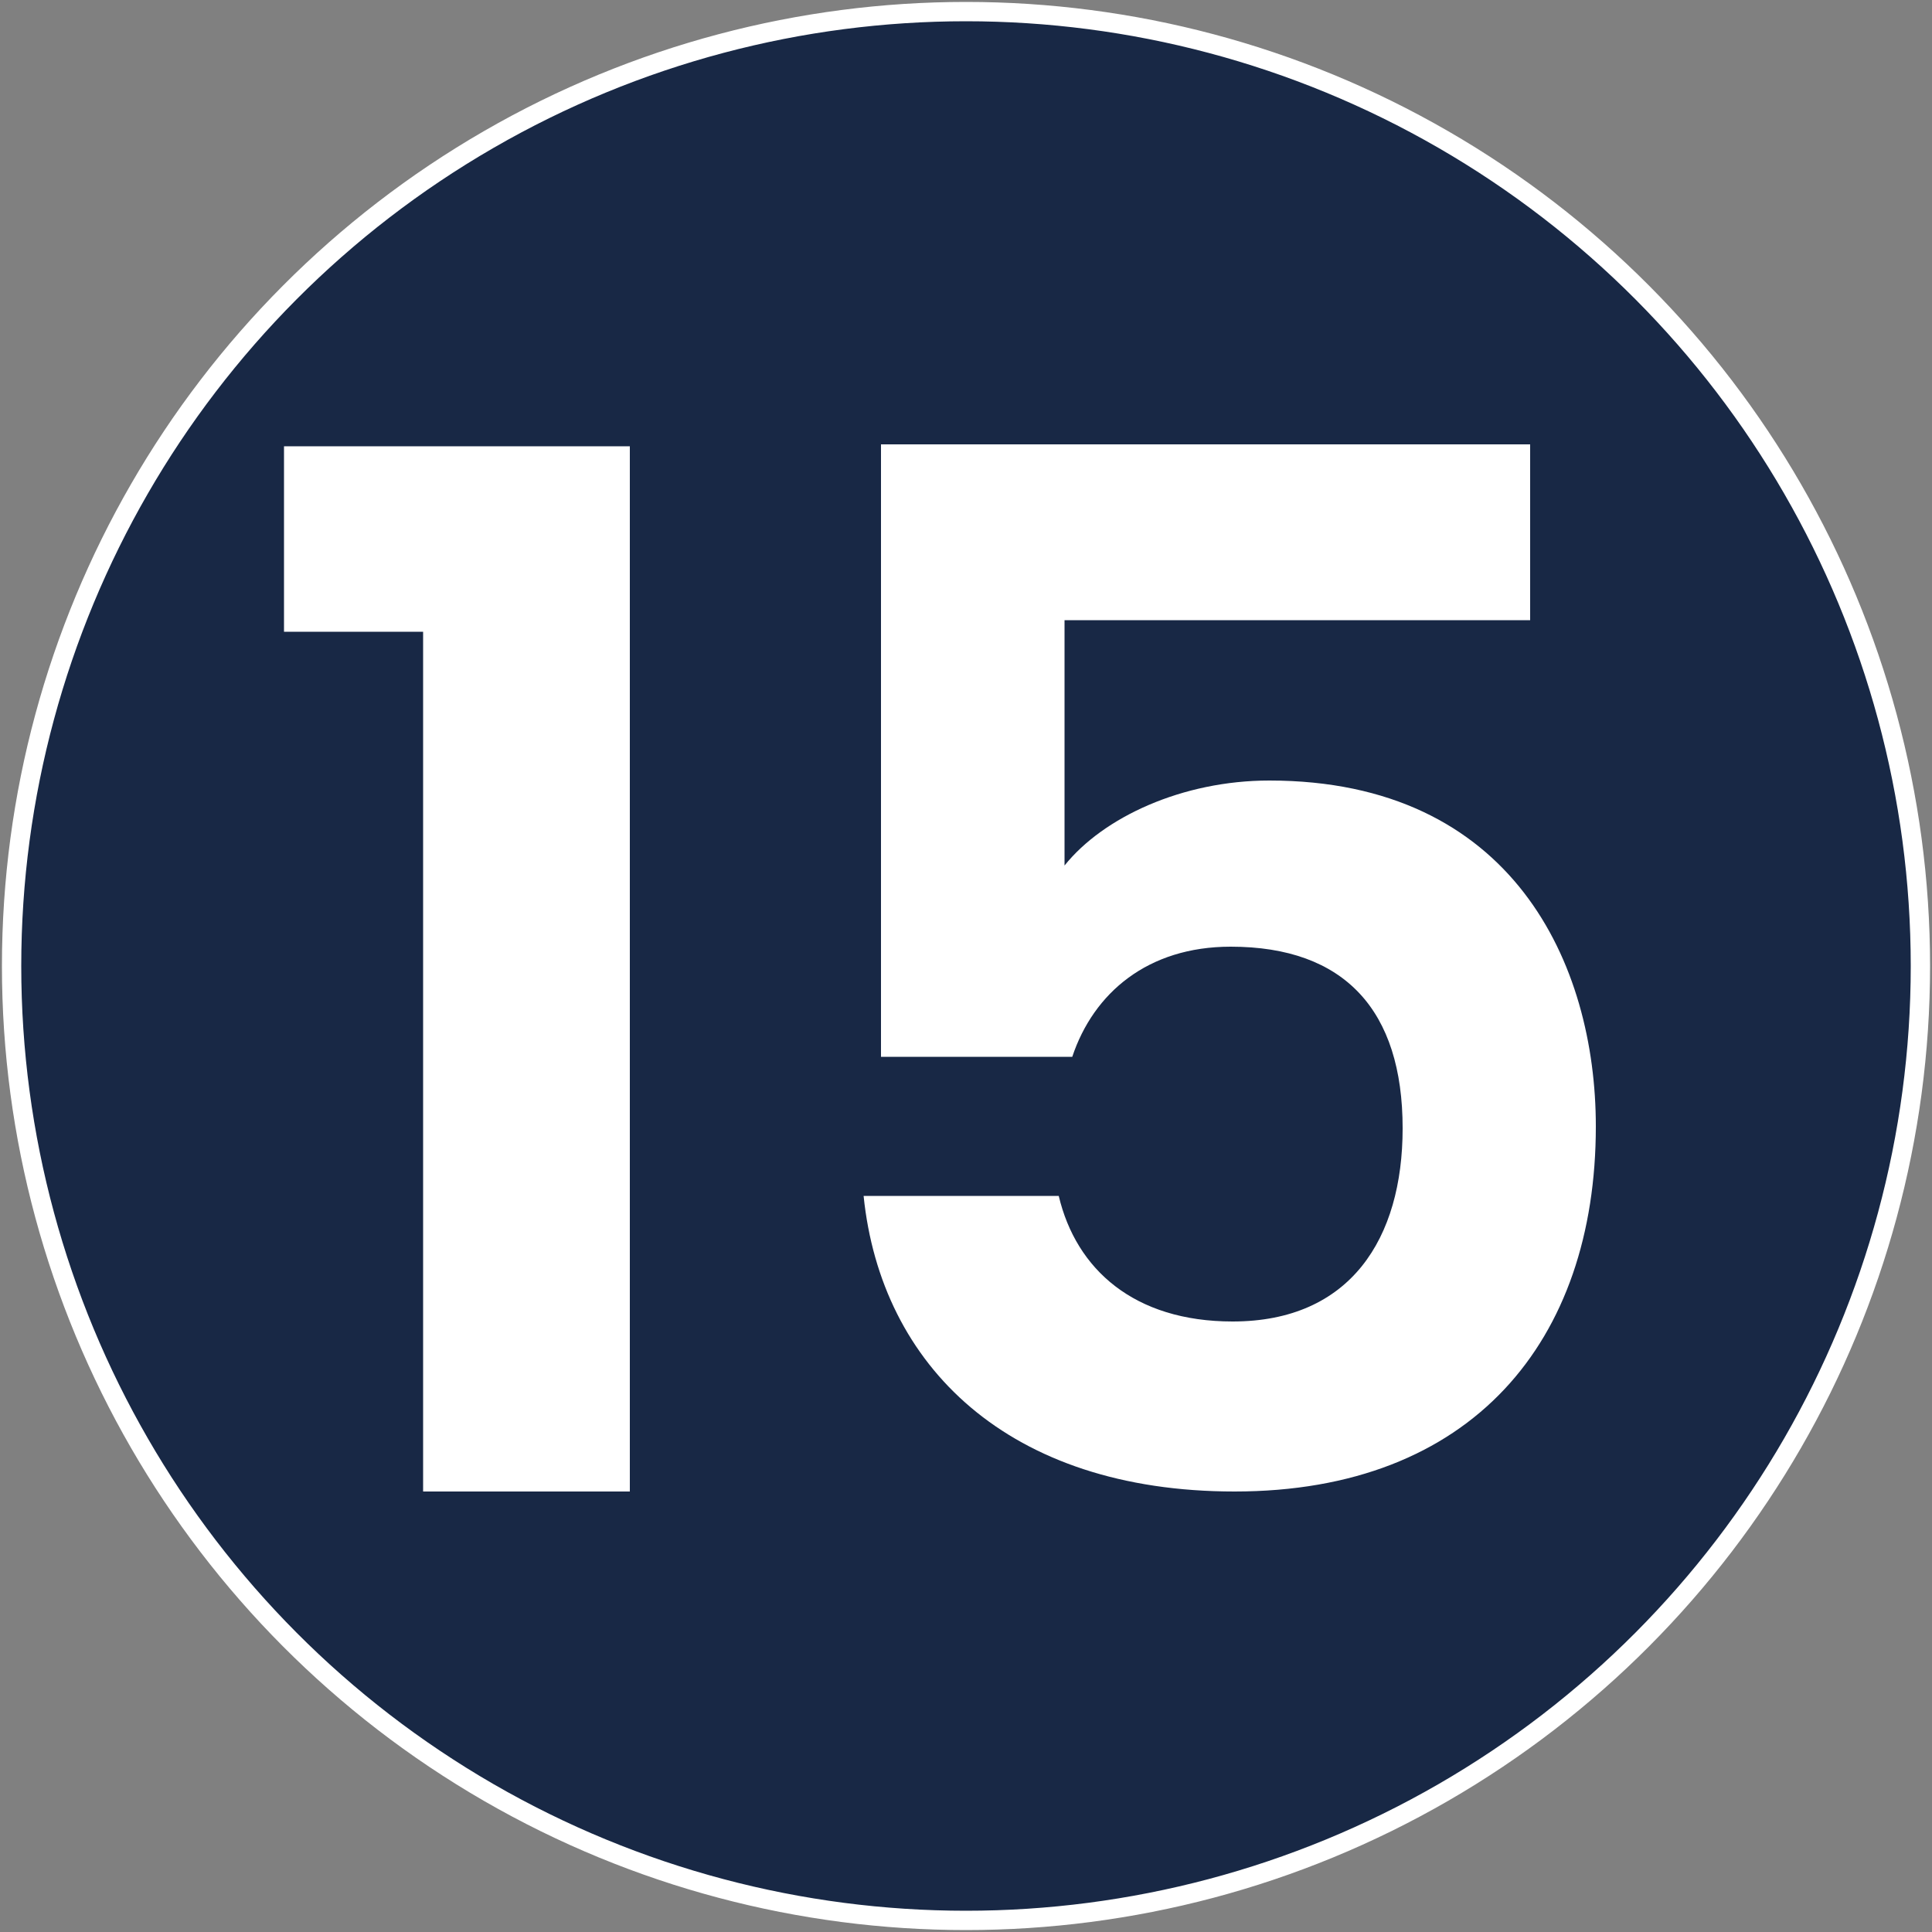 <?xml version="1.0" encoding="utf-8"?>
<!-- Generator: Adobe Illustrator 25.4.1, SVG Export Plug-In . SVG Version: 6.00 Build 0)  -->
<svg version="1.1" id="Layer_1" xmlns="http://www.w3.org/2000/svg" xmlns:xlink="http://www.w3.org/1999/xlink" x="0px" y="0px"
	 viewBox="0 0 100 100" style="enable-background:new 0 0 100 100;" xml:space="preserve">
<rect x="0" y="0" width="100" height="100" fill="#808080" stroke="none"/>
<style type="text/css">
	.st0{fill:#182845;stroke:#FFFFFF;stroke-miterlimit:10;}
	.st1{fill:#FFFFFF;}
</style>
<circle class="st0" cx="50" cy="50" r="49.4"/>
<g>
	<path class="st1" d="M-102.7-45.1h-7.1v-9.4h17.6v53.1h-10.5V-45.1z"/>
</g>
<g>
	<path class="st1" d="M-99.5,68.3C-87.5,58-74.8,48.6-74.8,38.7c0-4.8-2.1-8-7.2-8c-4.9,0-7.6,3.5-7.7,9.2h-10
		C-99.3,27.7-91.4,22-81.8,22c11.5,0,17.3,6.8,17.3,16.1c0,12.4-11.9,22.1-20.5,29.2h21.6v8.5h-36.2V68.3z"/>
</g>
<g>
	<path class="st1" d="M-55.6,71.8c11,0,16.9,6.2,16.9,14.1c0,6.7-4.2,10.8-8.1,12.1v0.3c5.4,1.7,9,6.1,9,13.3
		c0,8.7-6.2,15.2-17.4,15.2c-10.6,0-18.5-5.3-19-16.5h10c0.2,4.6,3.3,7.9,8.8,7.9c5.1,0,7.8-3.2,7.8-7.5c0-6-3.8-8.2-11.4-8.2h-2.1
		v-8.4h2.1c6,0,10.4-1.7,10.4-7c0-4.2-2.6-6.7-7.3-6.7c-5,0-7.1,3.2-7.5,6.6h-10C-72.9,77.2-65.9,71.8-55.6,71.8z"/>
</g>
<g>
	<path class="st1" d="M-45.7-30.8h-25.7v-8.1l24-34.3h11.9v33.4h6.5v8.9h-6.5v10.4h-10.3V-30.8z M-45-39.7v-22.4l-15,22.4H-45z"/>
</g>
<g>
	<path class="st1" d="M51.1-86.2v9H27.4v12.5c2-2.4,6-4.3,10.5-4.3c12.5,0,16.7,9.4,16.7,17.7c0,10.9-6.3,18.7-18.5,18.7
		c-11.5,0-18.1-6.4-19-15.1h10c0.9,3.7,3.9,6.5,8.9,6.5c6,0,8.7-4.3,8.7-9.9c0-6-3-9.3-8.8-9.3c-4.3,0-7,2.3-8.1,5.6H18v-31.4H51.1z
		"/>
</g>
<g>
	<path class="st1" d="M118.6-83.4c-1-4-3.1-6.2-7.7-6.2c-6.7,0-9.7,5-9.9,17.3c2.4-4,7.3-6.2,12.5-6.2c9.5,0,16.2,6.3,16.2,17.4
		c0,10.3-6.4,17.9-17.8,17.9C96-43.2,92-54.3,92-70.9C92-88.3,97.7-98,111.2-98c10.9,0,16.1,7,16.9,14.6H118.6z M101.9-61.2
		c0,5.7,3.4,9.3,9.4,9.3c5.3,0,8.6-3.4,8.6-8.9s-2.9-9.2-8.8-9.2C106.3-70.1,101.9-67.3,101.9-61.2z"/>
</g>
<g>
	<path class="st1" d="M211.1-54.2v7.6L191.6-0.9h-10.4l19.6-44.5h-25.1v-8.8H211.1z"/>
</g>
<g>
	<path class="st1" d="M131.2-24.4c0-7.7,5.9-14.4,18-14.4c12.2,0,18,6.7,18,14.4c0,5.6-3.1,9.7-7.3,11.8c5.3,2.3,8.6,6.9,8.6,13.1
		c0,10.2-8.4,16.3-19.4,16.3c-10.9,0-19.3-6.2-19.3-16.3c0-6.3,3.3-10.9,8.6-13.1C134.1-14.9,131.2-18.6,131.2-24.4z M139.9,0.1
		c0,4.8,3.5,8.3,9.4,8.3s9.3-3.6,9.3-8.3c0-5.3-3.8-8.2-9.3-8.2C143.9-8.1,139.9-5.4,139.9,0.1z M157.3-23c0-4.8-3.2-7.5-8.1-7.5
		c-4.8,0-8,2.6-8,7.6c0,4.4,3.4,7.3,8,7.3C153.9-15.6,157.3-18.6,157.3-23z"/>
</g>
<g>
	<path class="st1" d="M138.2,35.5H131V26H149v53.9h-10.7V35.5z"/>
	<path class="st1" d="M179.3,24.9c15.3,0,20.1,11.7,20.1,27.3c0,15.8-4.8,27.5-20.1,27.5c-15.3,0-20.1-11.8-20.1-27.5
		C159.2,36.6,164,24.9,179.3,24.9z M179.3,34.5c-8.8,0-9.8,8.4-9.8,17.7c0,9.6,1,17.9,9.8,17.9c8.8,0,9.8-8.3,9.8-17.9
		C189.2,43,188.1,34.5,179.3,34.5z"/>
</g>
<g>
	<path class="st1" d="M225.3,58.8h-7.2v-9.5H236v53.9h-10.7V58.8z"/>
	<path class="st1" d="M252.2,58.8H245v-9.5H263v53.9h-10.7V58.8z"/>
</g>
<g>
	<path class="st1" d="M-166.5,15.7h-7.2V6.2h17.9v53.9h-10.7V15.7z"/>
	<path class="st1" d="M-146.1,51.7c12.3-10.4,25.2-19.9,25.2-29.8c0-4.8-2.2-8.1-7.3-8.1c-5,0-7.7,3.5-7.8,9.2h-10.1
		c0.4-12.3,8.3-18,18.1-18c11.7,0,17.6,6.9,17.6,16.3c0,12.5-12.1,22.3-20.8,29.5h22v8.6h-36.8V51.7z"/>
</g>
<g>
	<path class="st1" d="M-62.4,0.1h-7.2v-9.5h17.9v53.9h-10.7V0.1z"/>
	<path class="st1" d="M-23.2-10.7C-12-10.7-6-4.4-6,3.6c0,6.7-4.2,10.9-8.2,12.2v0.3c5.5,1.7,9.2,6.1,9.2,13.5
		c0,8.8-6.3,15.3-17.6,15.3c-10.7,0-18.8-5.3-19.3-16.6h10.1c0.2,4.7,3.4,8,8.9,8c5.2,0,7.9-3.3,7.9-7.5c0-6.1-3.9-8.3-11.6-8.3
		h-2.2v-8.5h2.2c6.1,0,10.6-1.7,10.6-7c0-4.2-2.6-6.7-7.4-6.7c-5.1,0-7.2,3.3-7.6,6.7h-10.2C-40.7-5.2-33.6-10.7-23.2-10.7z"/>
</g>
<g>
	<path class="st1" d="M21.9,32.7h-7.2v-9.6h17.9v54.1H21.9V32.7z"/>
	<path class="st1" d="M79.2,23v9.1H55.1v12.7c2-2.5,6.1-4.4,10.6-4.4c12.6,0,16.9,9.5,16.9,17.9c0,11.1-6.4,18.9-18.7,18.9
		c-11.7,0-18.3-6.5-19.2-15.3h10.1c0.9,3.8,3.9,6.5,9,6.5c6.1,0,8.8-4.3,8.8-10c0-6.1-3-9.4-8.9-9.4c-4.3,0-7.1,2.4-8.2,5.7h-9.9V23
		H79.2z"/>
</g>
</svg>
